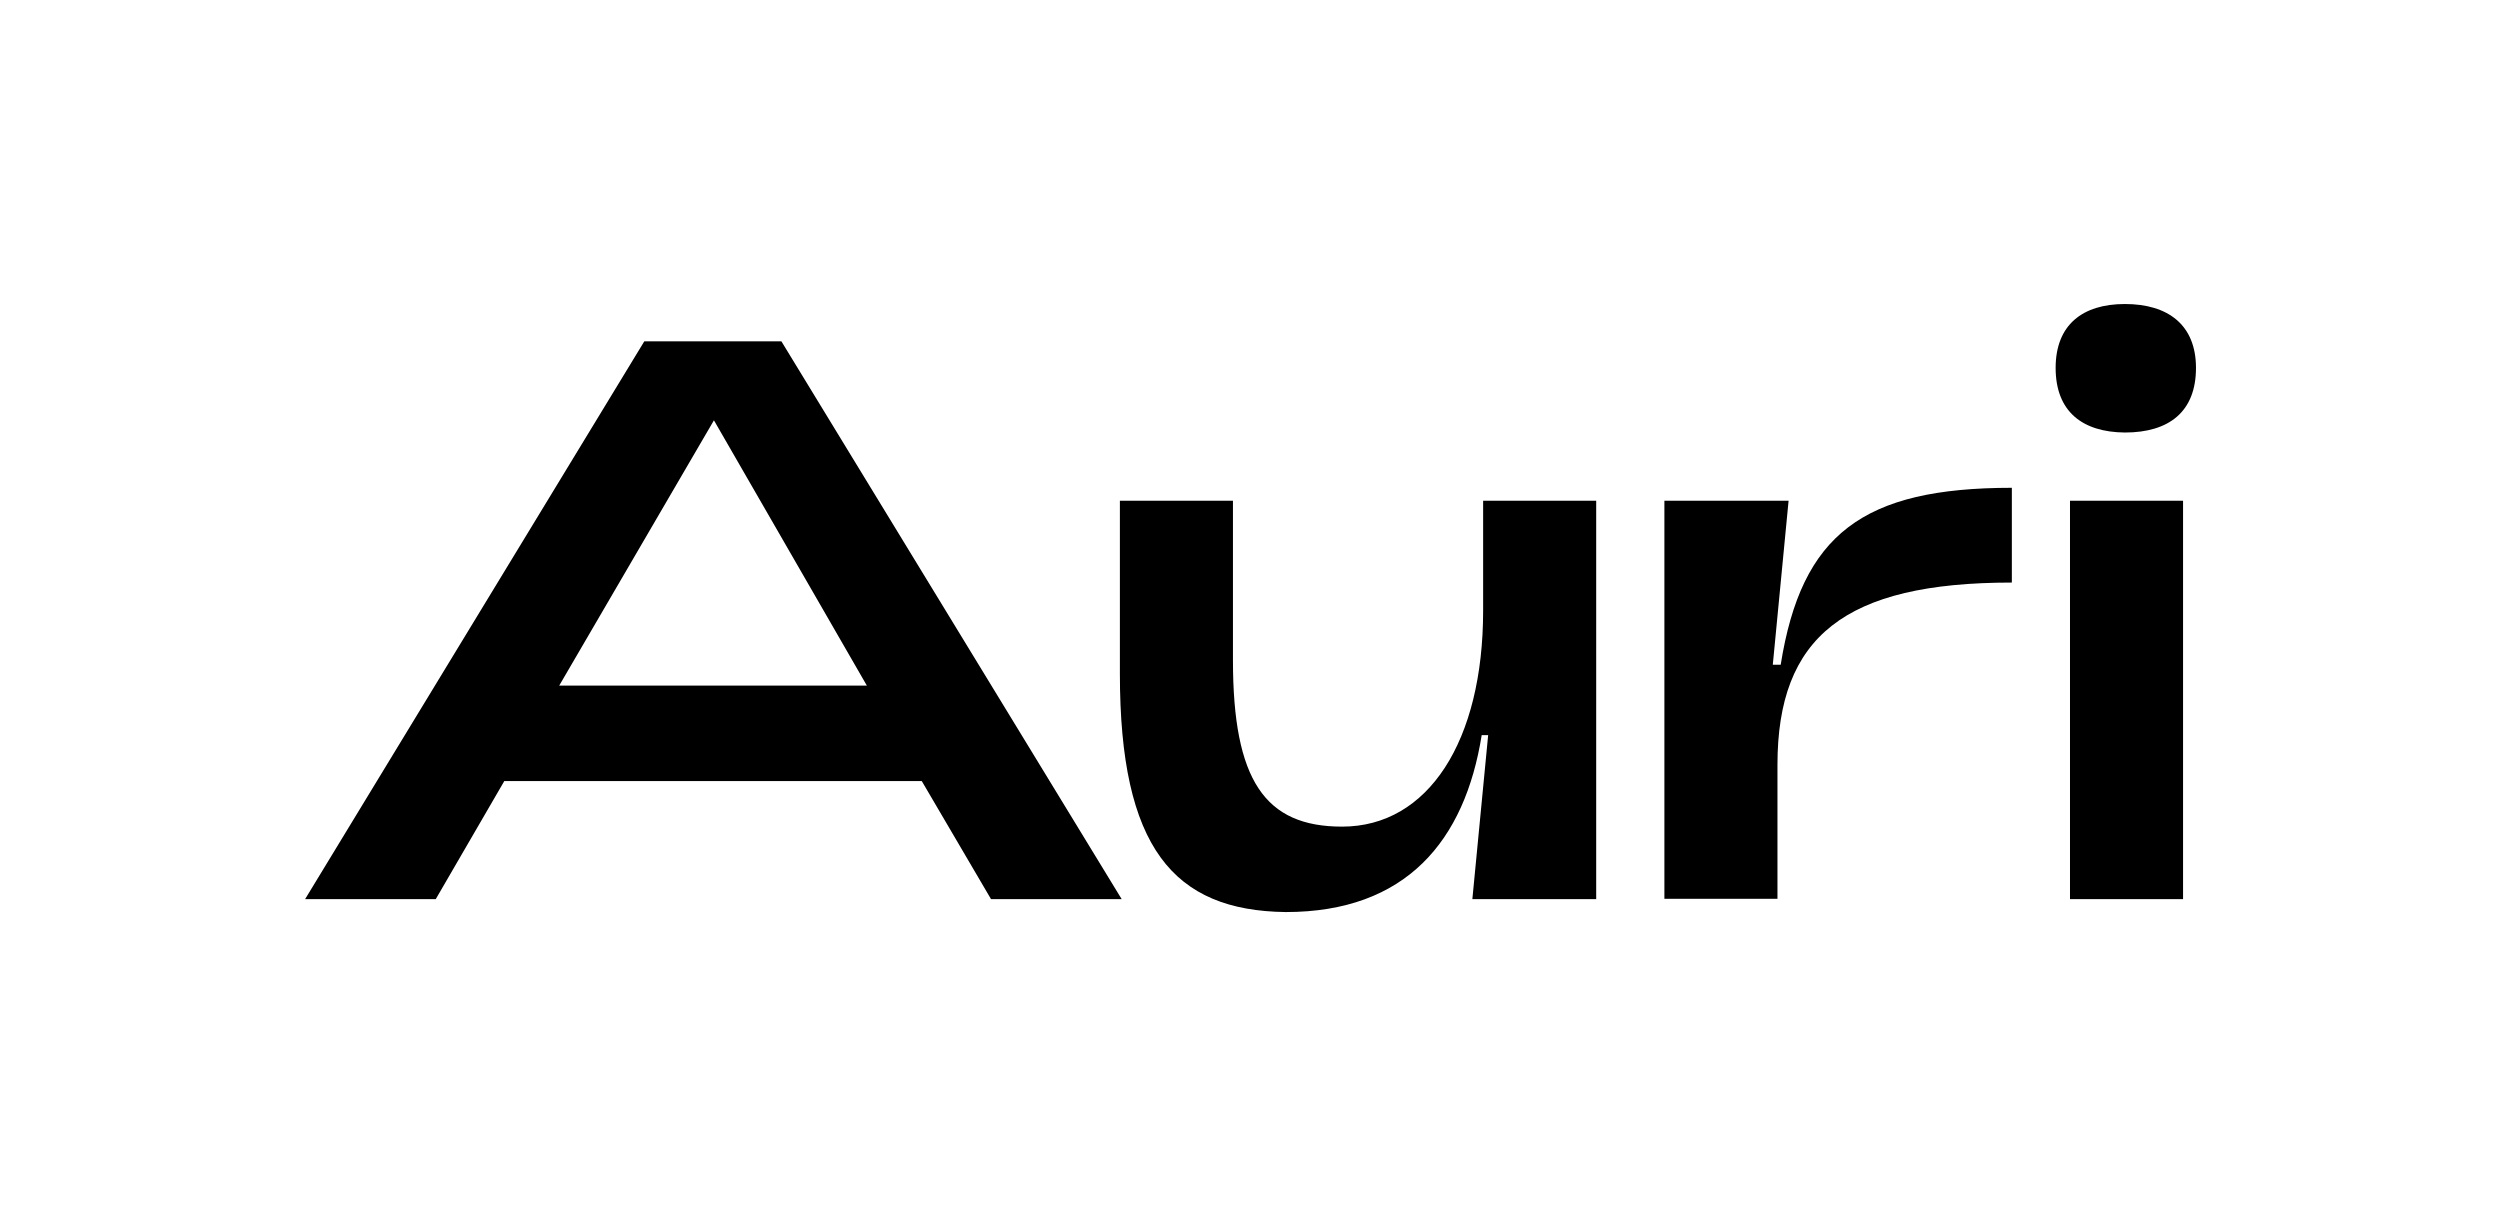 <?xml version="1.0" encoding="utf-8"?>
<!-- Generator: Adobe Illustrator 27.2.0, SVG Export Plug-In . SVG Version: 6.00 Build 0)  -->
<svg version="1.1" id="Ebene_1" xmlns="http://www.w3.org/2000/svg" xmlns:xlink="http://www.w3.org/1999/xlink" x="0px" y="0px"
	 viewBox="0 0 696.5 338.8" style="enable-background:new 0 0 696.5 338.8;" xml:space="preserve">
<style type="text/css">
	.st0{fill:none;}
</style>
<g id="Auri">
	<path d="M179.5,95.1h38.2l94.8,155.4h-36.4l-19.3-32.9H140.5l-19.1,32.9H85L179.5,95.1z M241.5,191l-42.6-73.9L155.8,191H241.5z"/>
	<path d="M444.8,250.5h-34.6l4.4-45.7h-1.8c-4.7,29.5-21.1,49.3-54.6,49.3c-31.3-0.4-46.2-18-46.2-66.4v-48.2h31.5v44.4
		c0,33.5,8.9,46.4,30.4,46.4c24,0,39.3-23.8,39.3-60.2v-30.6h31.5V250.5z"/>
	<path d="M463.7,139.5h34.6l-4.4,45.7h2.2c5.8-36.4,22.9-49.3,64.4-49.3v26.4c-46.6,0-65.3,15.1-65.3,50.8v37.3h-31.5V139.5z"/>
	<path d="M572.7,102.5c0-12,7.5-17.8,19.3-17.8c12,0,19.8,5.8,19.8,17.8c0,12.2-7.5,18-19.8,18C580.2,120.4,572.7,114.7,572.7,102.5
		z M576.7,139.5h31.5v111h-31.5V139.5z"/>
</g>
<rect id="Safe" class="st0" width="696.5" height="338.8"/>
</svg>
